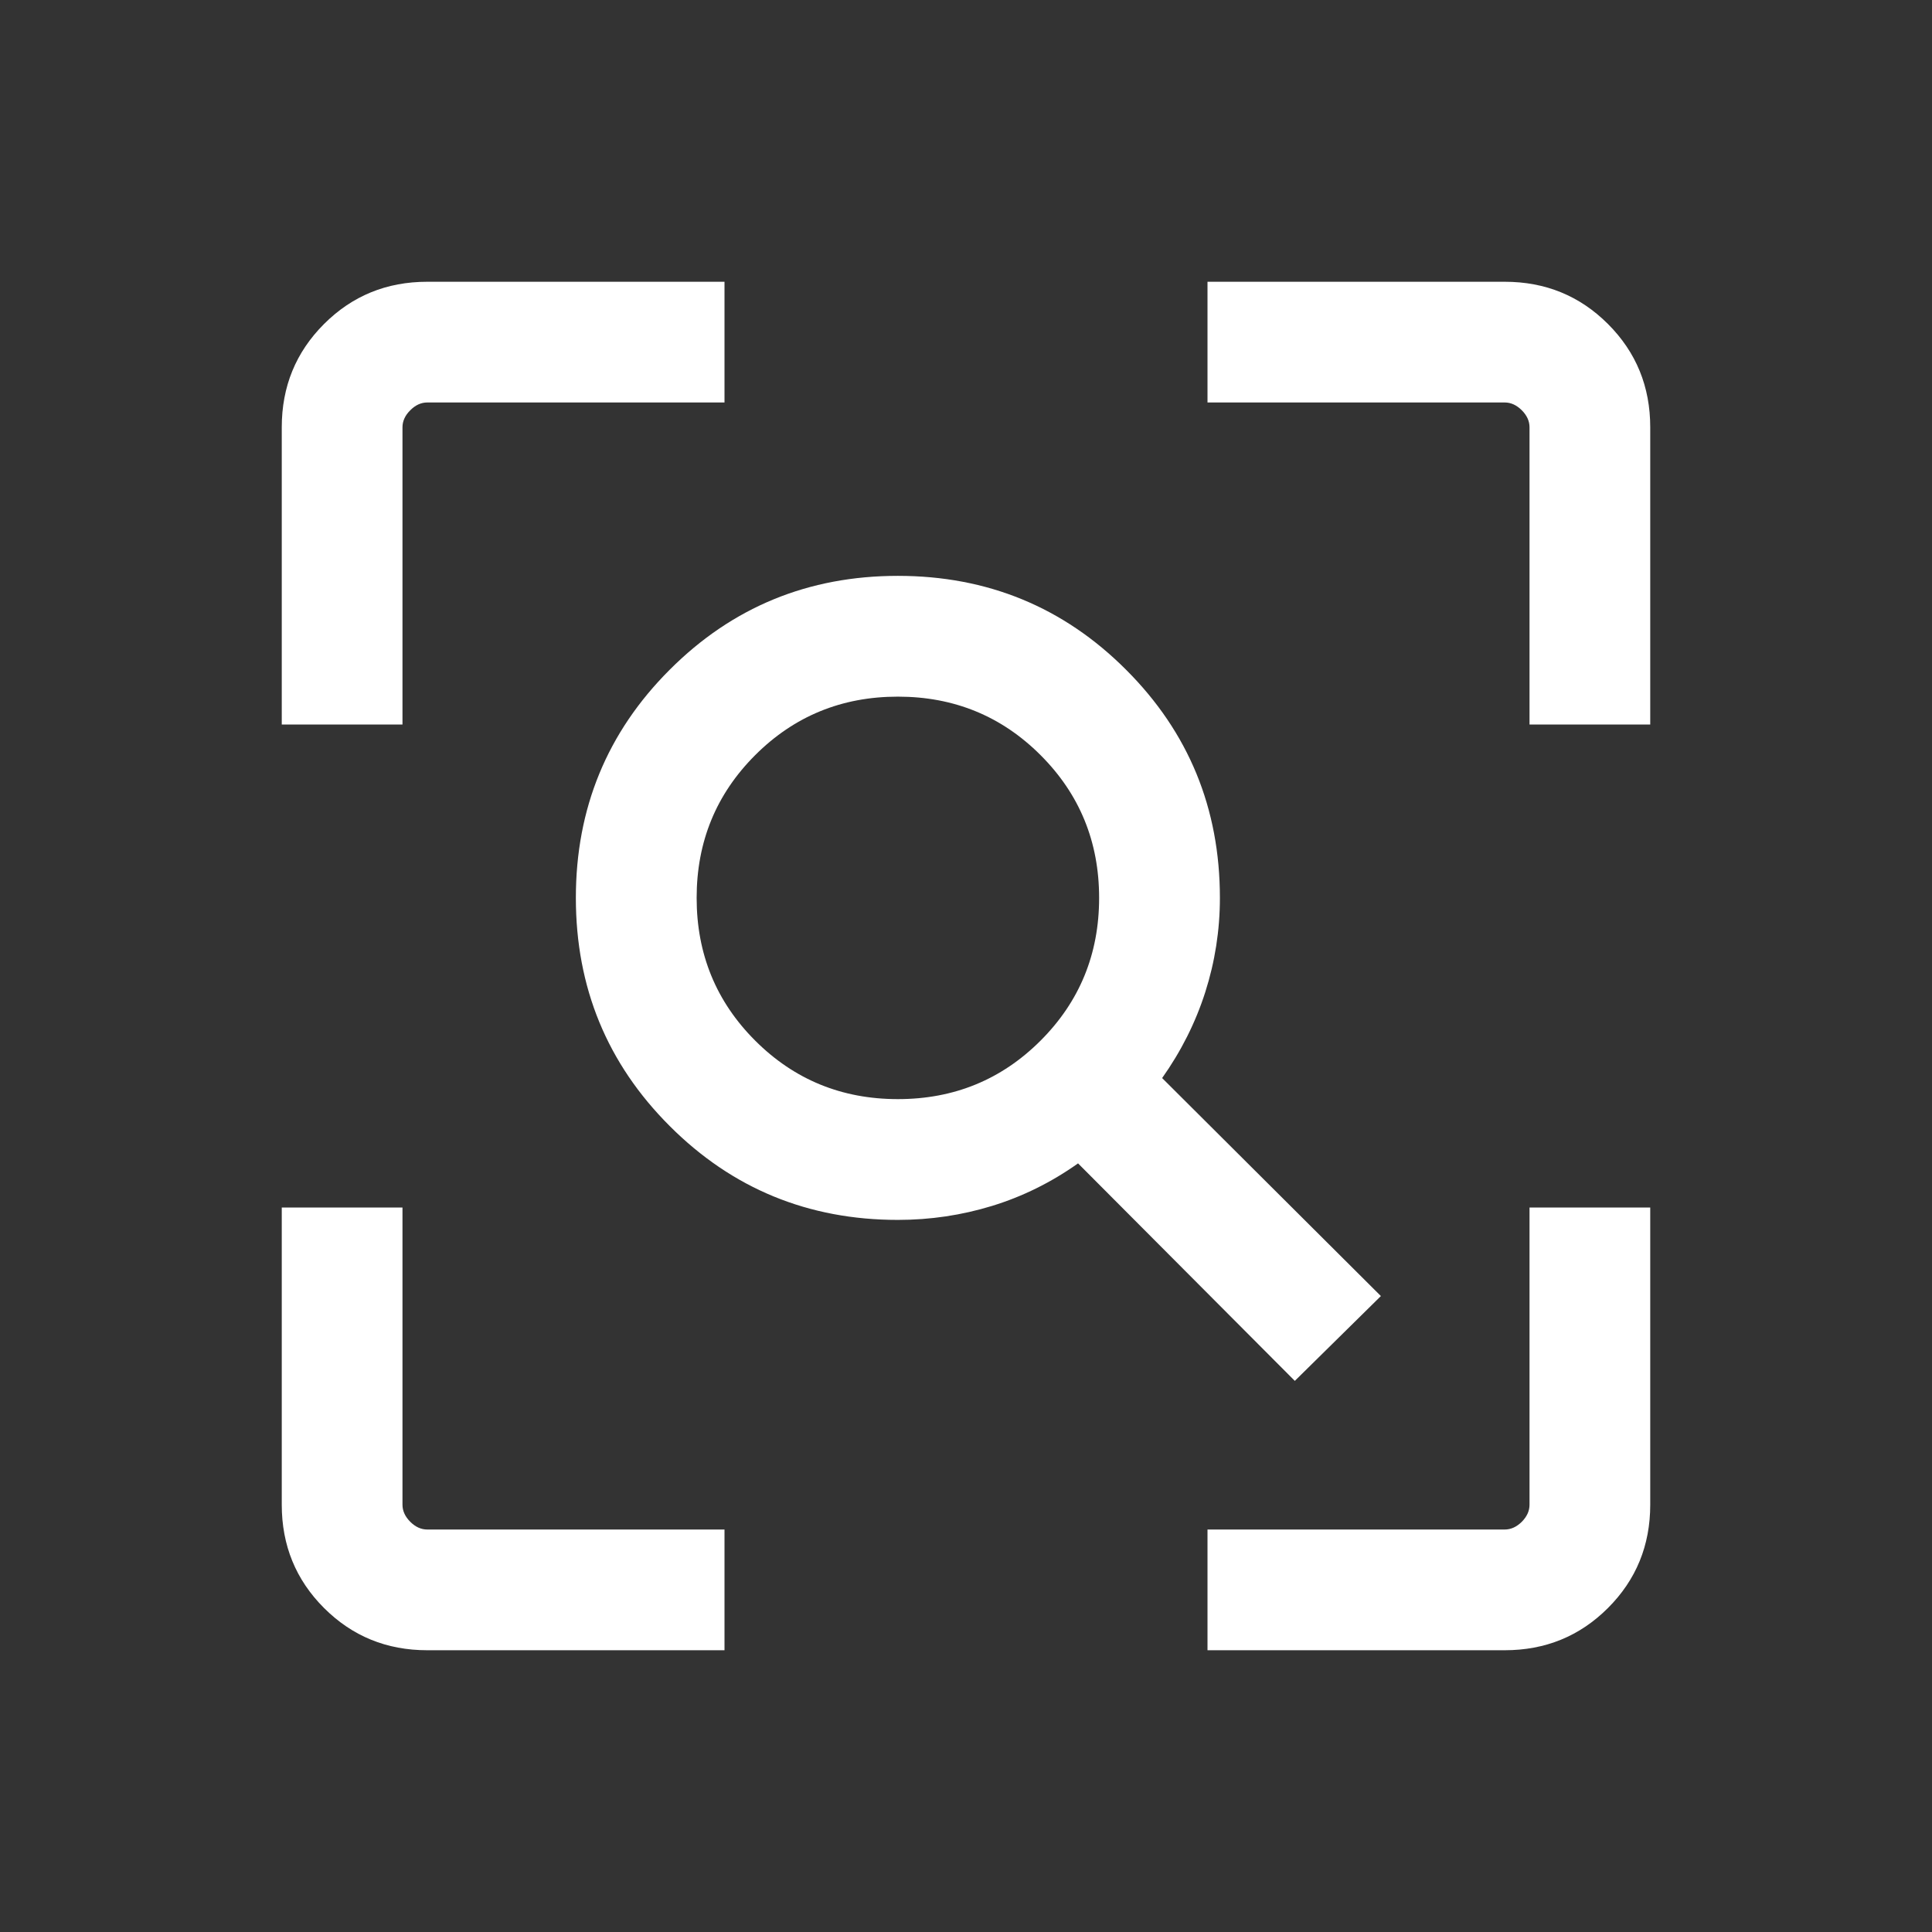 <svg width="31" height="31" viewBox="0 0 31 31" fill="none" xmlns="http://www.w3.org/2000/svg">
<rect x="0" y="0" width="31" height="31" fill="#333333" stroke="none"/>
<path d="M14.407 17.636C15.308 17.636 16.071 17.323 16.697 16.697C17.323 16.071 17.636 15.308 17.636 14.407C17.636 13.506 17.323 12.743 16.697 12.117C16.071 11.491 15.308 11.178 14.407 11.178C13.506 11.178 12.743 11.491 12.117 12.117C11.491 12.743 11.178 13.506 11.178 14.407C11.178 15.308 11.491 16.071 12.117 16.697C12.743 17.323 13.506 17.636 14.407 17.636ZM20.776 22.157L17.298 18.667C16.868 18.972 16.408 19.199 15.92 19.349C15.431 19.499 14.927 19.574 14.407 19.574C12.97 19.574 11.749 19.072 10.746 18.068C9.742 17.065 9.24 15.844 9.24 14.407C9.24 12.97 9.742 11.749 10.746 10.746C11.749 9.742 12.97 9.24 14.407 9.24C15.844 9.24 17.065 9.742 18.068 10.746C19.072 11.749 19.574 12.97 19.574 14.407C19.574 14.927 19.495 15.431 19.339 15.92C19.183 16.408 18.952 16.868 18.647 17.298L22.157 20.796L20.776 22.157ZM6.856 26.479C6.203 26.479 5.651 26.253 5.199 25.801C4.747 25.349 4.521 24.797 4.521 24.144V19.375H6.458V24.144C6.458 24.244 6.5 24.335 6.583 24.418C6.665 24.5 6.756 24.542 6.856 24.542H11.625V26.479H6.856ZM19.375 26.479V24.542H24.144C24.244 24.542 24.335 24.5 24.418 24.418C24.5 24.335 24.542 24.244 24.542 24.144V19.375H26.479V24.144C26.479 24.797 26.253 25.349 25.801 25.801C25.349 26.253 24.797 26.479 24.144 26.479H19.375ZM4.521 11.625V6.856C4.521 6.203 4.747 5.651 5.199 5.199C5.651 4.747 6.203 4.521 6.856 4.521H11.625V6.458H6.856C6.756 6.458 6.665 6.5 6.583 6.583C6.5 6.665 6.458 6.756 6.458 6.856V11.625H4.521ZM24.542 11.625V6.856C24.542 6.756 24.5 6.665 24.418 6.583C24.335 6.5 24.244 6.458 24.144 6.458H19.375V4.521H24.144C24.797 4.521 25.349 4.747 25.801 5.199C26.253 5.651 26.479 6.203 26.479 6.856V11.625H24.542Z" fill="white"/>
</svg>
